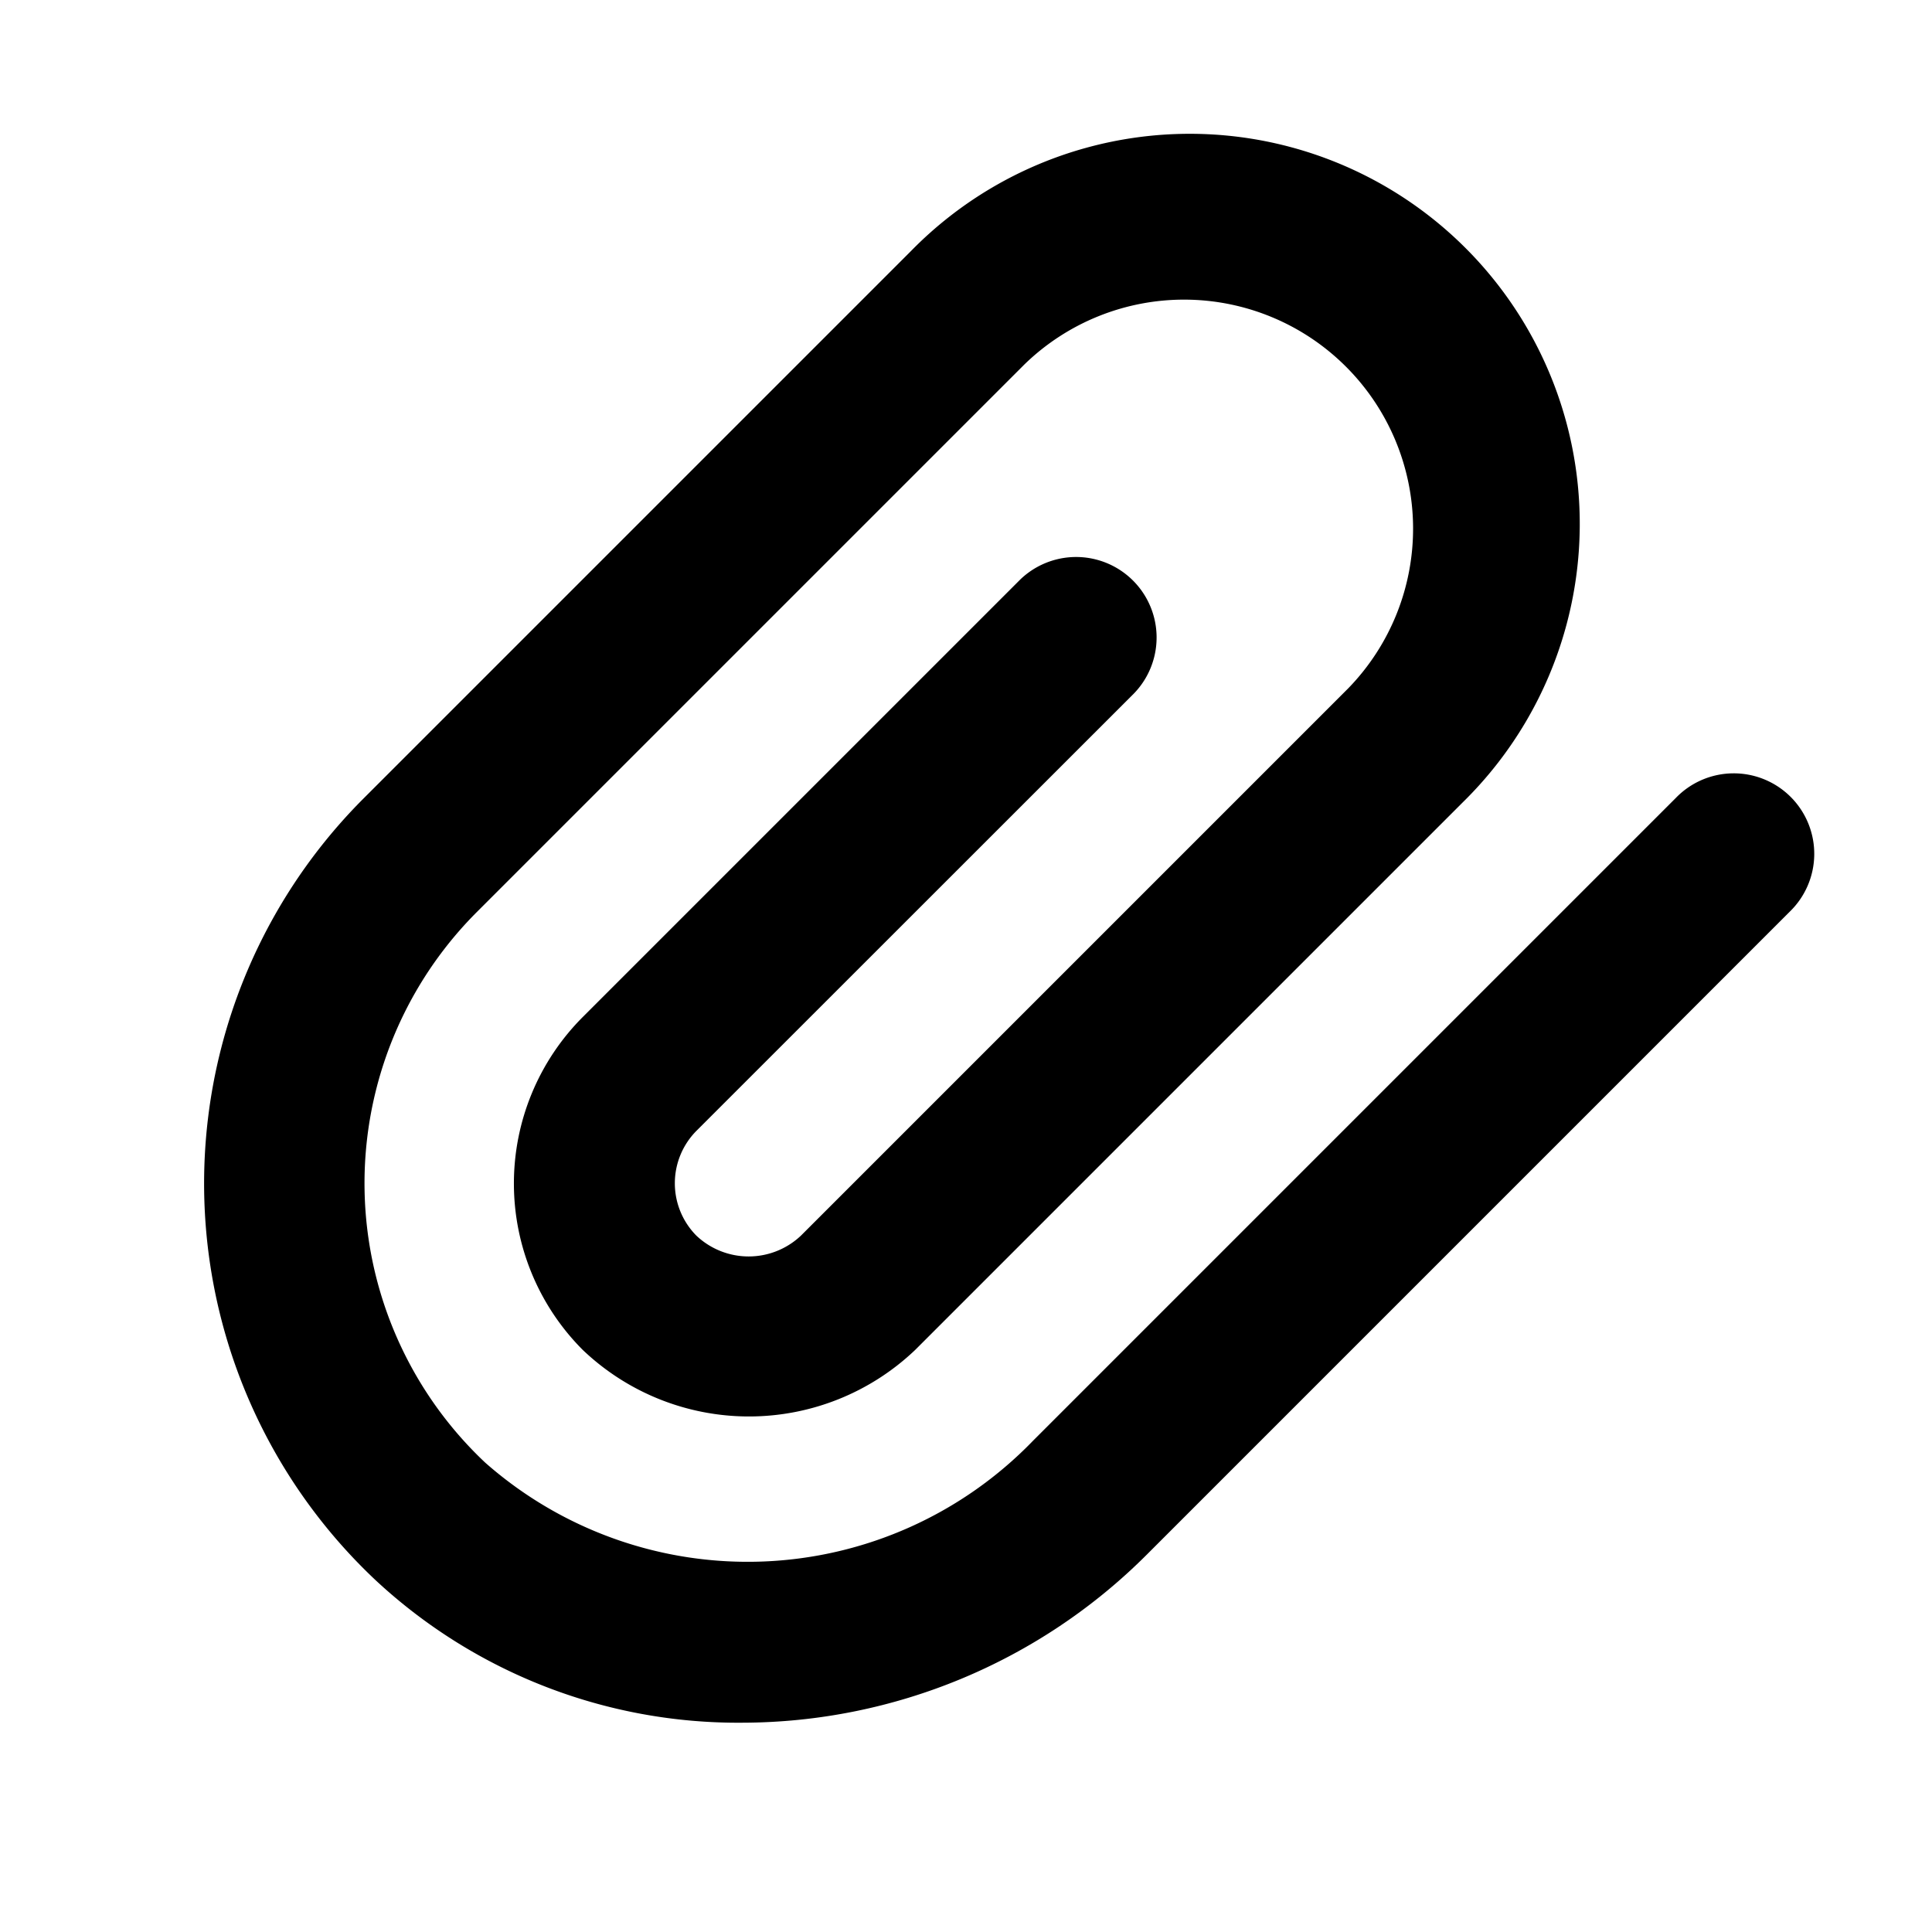 <?xml version="1.0" encoding="utf-8"?><!-- Скачано с сайта svg4.ru / Downloaded from svg4.ru -->
<svg fill="#000000" width="800px" height="800px" viewBox="0 0 24 24" xmlns="http://www.w3.org/2000/svg"><path d="M4.666,19.63a6.765,6.765,0,0,1-.148-9.713l6.8-6.8a4.845,4.845,0,1,1,6.852,6.851l-6.8,6.8a2.992,2.992,0,0,1-4.132,0,2.927,2.927,0,0,1,0-4.133L12.673,7.2a1,1,0,0,1,1.414,1.414L8.65,14.049a.925.925,0,0,0,0,1.3.945.945,0,0,0,1.3,0l6.8-6.8a2.845,2.845,0,0,0-4.023-4.023l-6.8,6.8a4.766,4.766,0,0,0,.1,6.843,4.93,4.93,0,0,0,6.807-.273l7.984-7.984a1,1,0,1,1,1.414,1.414l-7.984,7.984A7.122,7.122,0,0,1,9.223,21.4,6.607,6.607,0,0,1,4.666,19.63Z"/></svg>